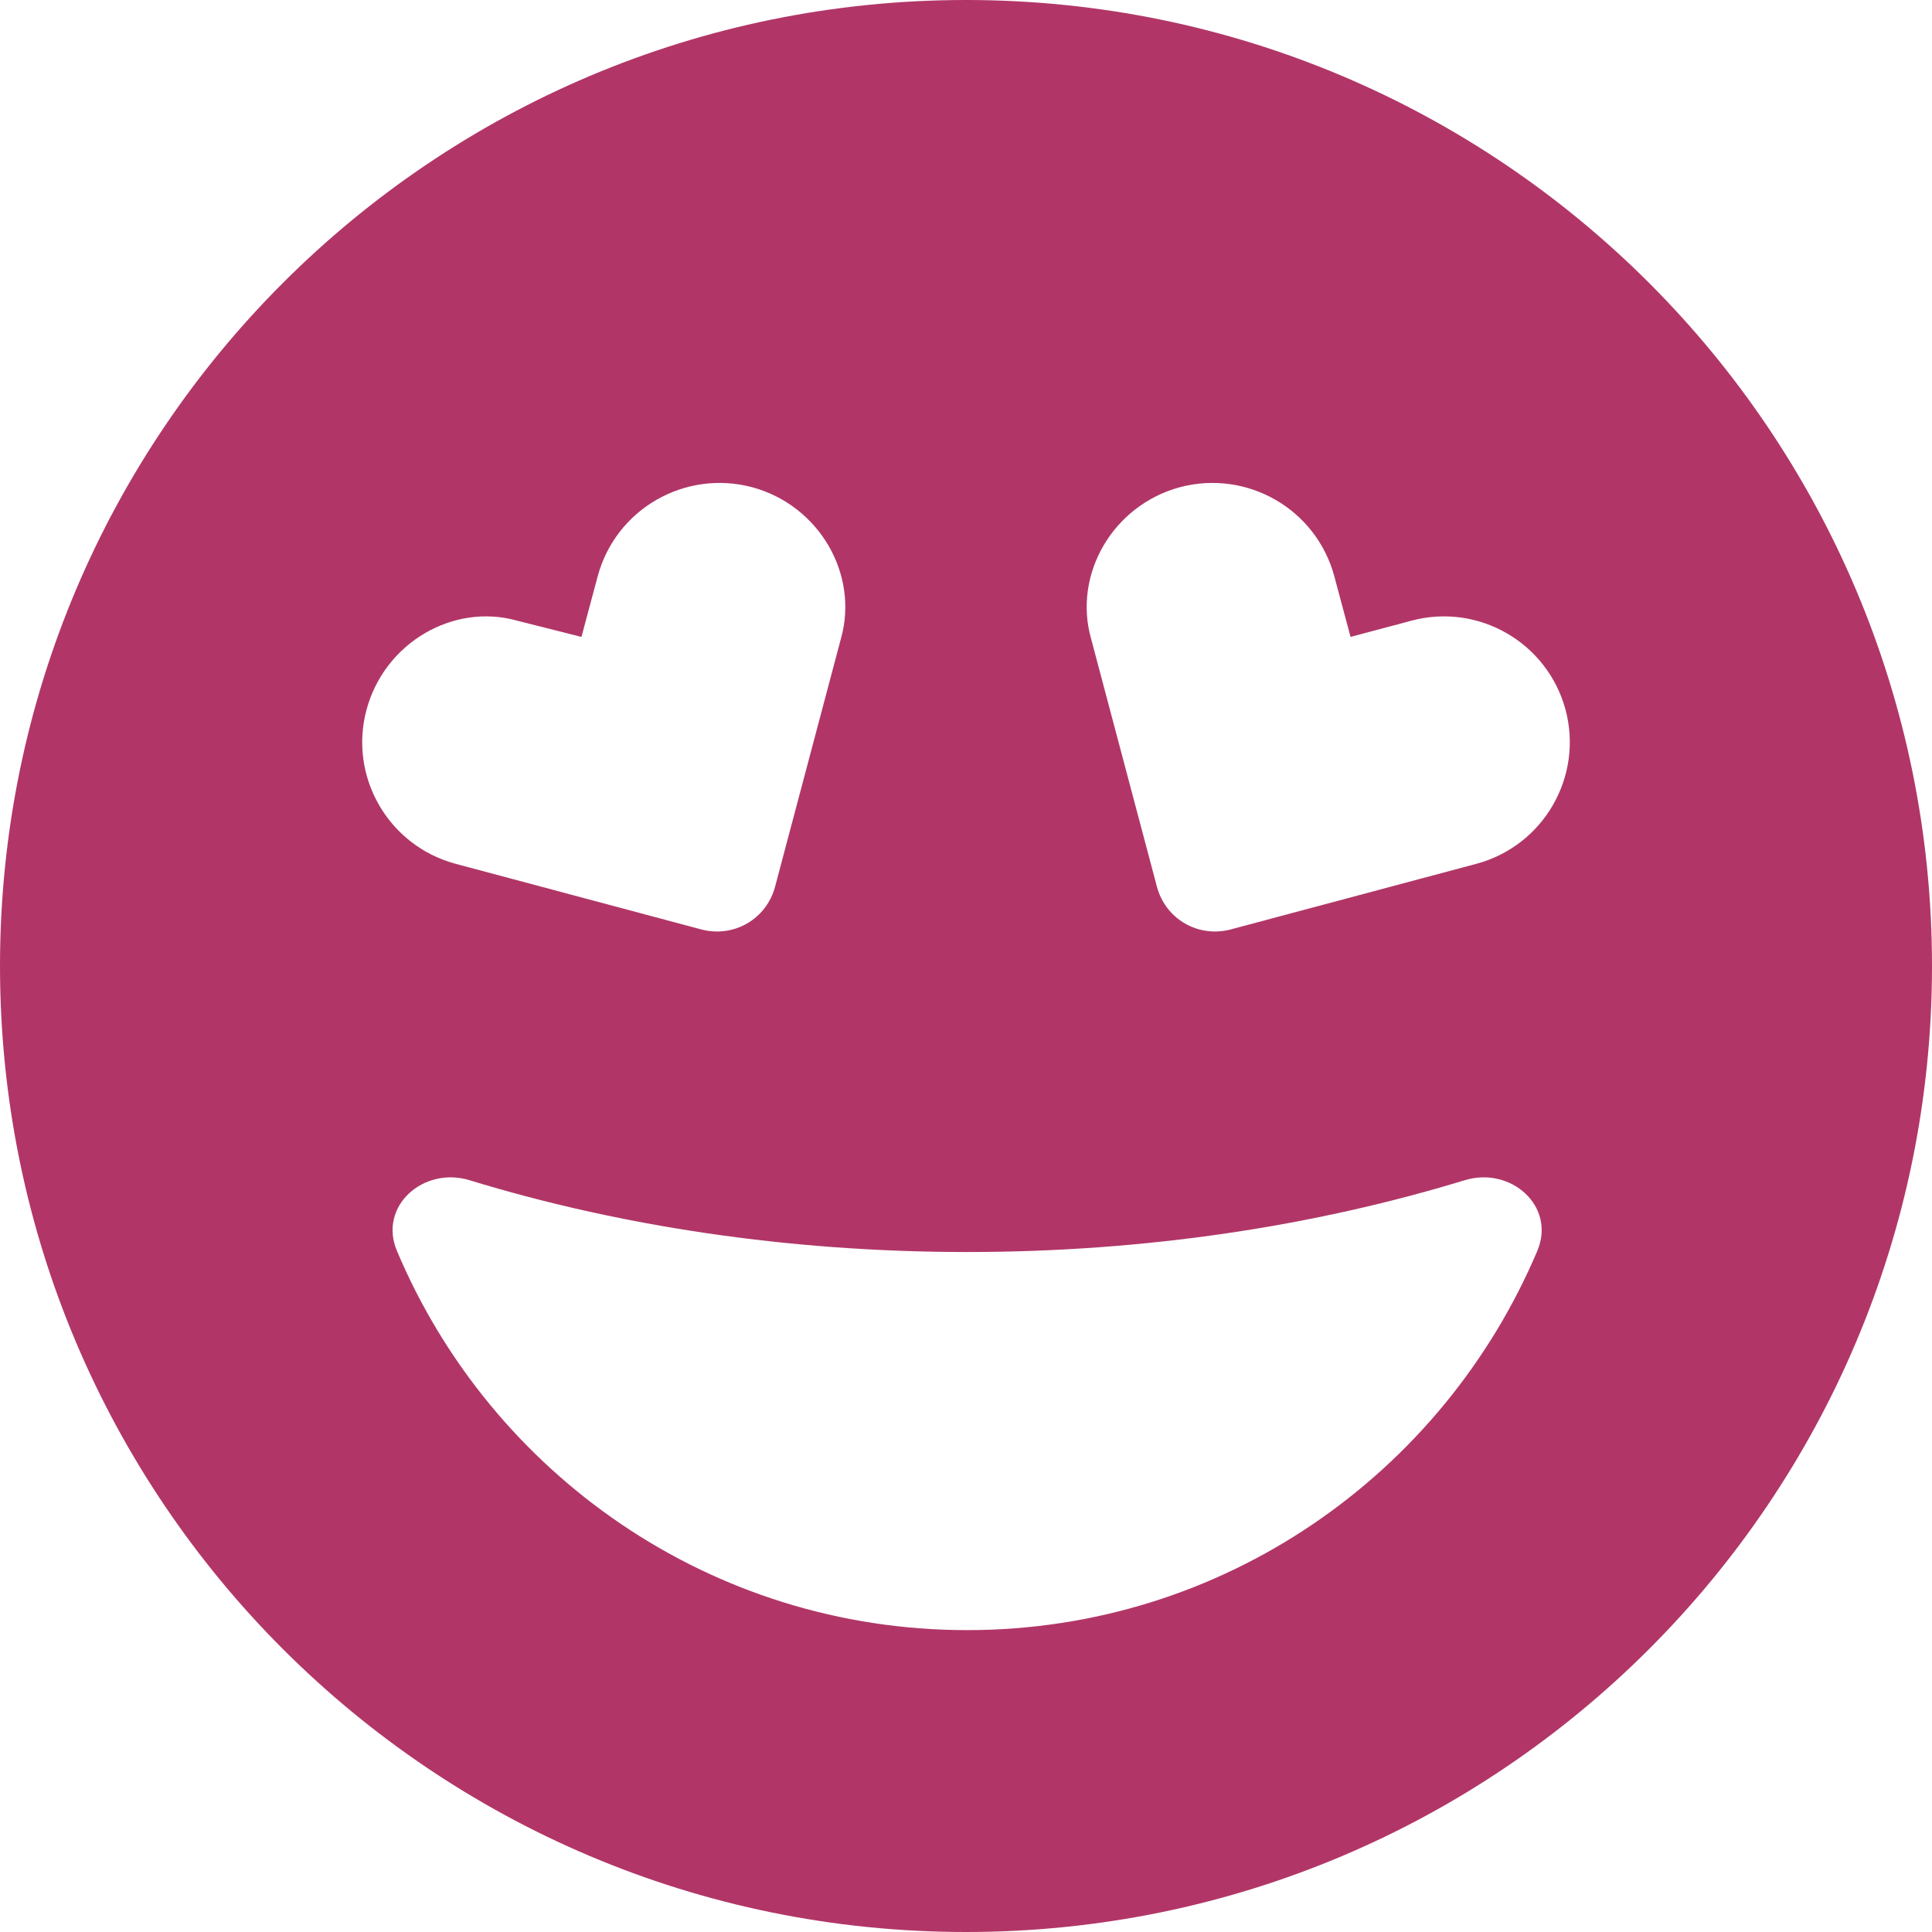 <svg width="24" height="24" viewBox="0 0 24 24" fill="none" xmlns="http://www.w3.org/2000/svg">
<g clip-path="url(#clip0_15604_22168)">
<path d="M0 12C0 5.372 5.372 0 12 0C18.628 0 24 5.372 24 12C24 18.628 18.628 24 12 24C5.372 24 0 18.628 0 12ZM12.014 15.553C9.792 15.553 7.692 15.23 5.836 14.662C5.259 14.484 4.697 14.986 4.931 15.539C6.098 18.309 8.831 20.25 12.014 20.25C15.197 20.25 17.925 18.309 19.097 15.539C19.331 14.986 18.769 14.484 18.192 14.662C16.331 15.23 14.236 15.553 12.014 15.553ZM9.342 6.052C8.508 5.831 7.65 6.323 7.425 7.158L7.223 7.912L6.427 7.711C5.634 7.486 4.777 7.983 4.553 8.817C4.33 9.647 4.823 10.505 5.658 10.73L8.709 11.545C9.113 11.653 9.52 11.419 9.628 11.016L10.448 7.927C10.669 7.134 10.177 6.277 9.342 6.052ZM16.575 7.158C16.35 6.323 15.492 5.831 14.658 6.052C13.823 6.277 13.331 7.134 13.552 7.927L14.372 11.016C14.48 11.419 14.887 11.653 15.291 11.545L18.342 10.73C19.177 10.505 19.669 9.647 19.448 8.817C19.223 7.983 18.366 7.486 17.531 7.711L16.777 7.912L16.575 7.158Z" fill="#B13667"/>
</g>
<defs>
<clipPath id="clip0_15604_22168">
<rect width="24" height="24" fill="white"/>
</clipPath>
</defs>
</svg>
